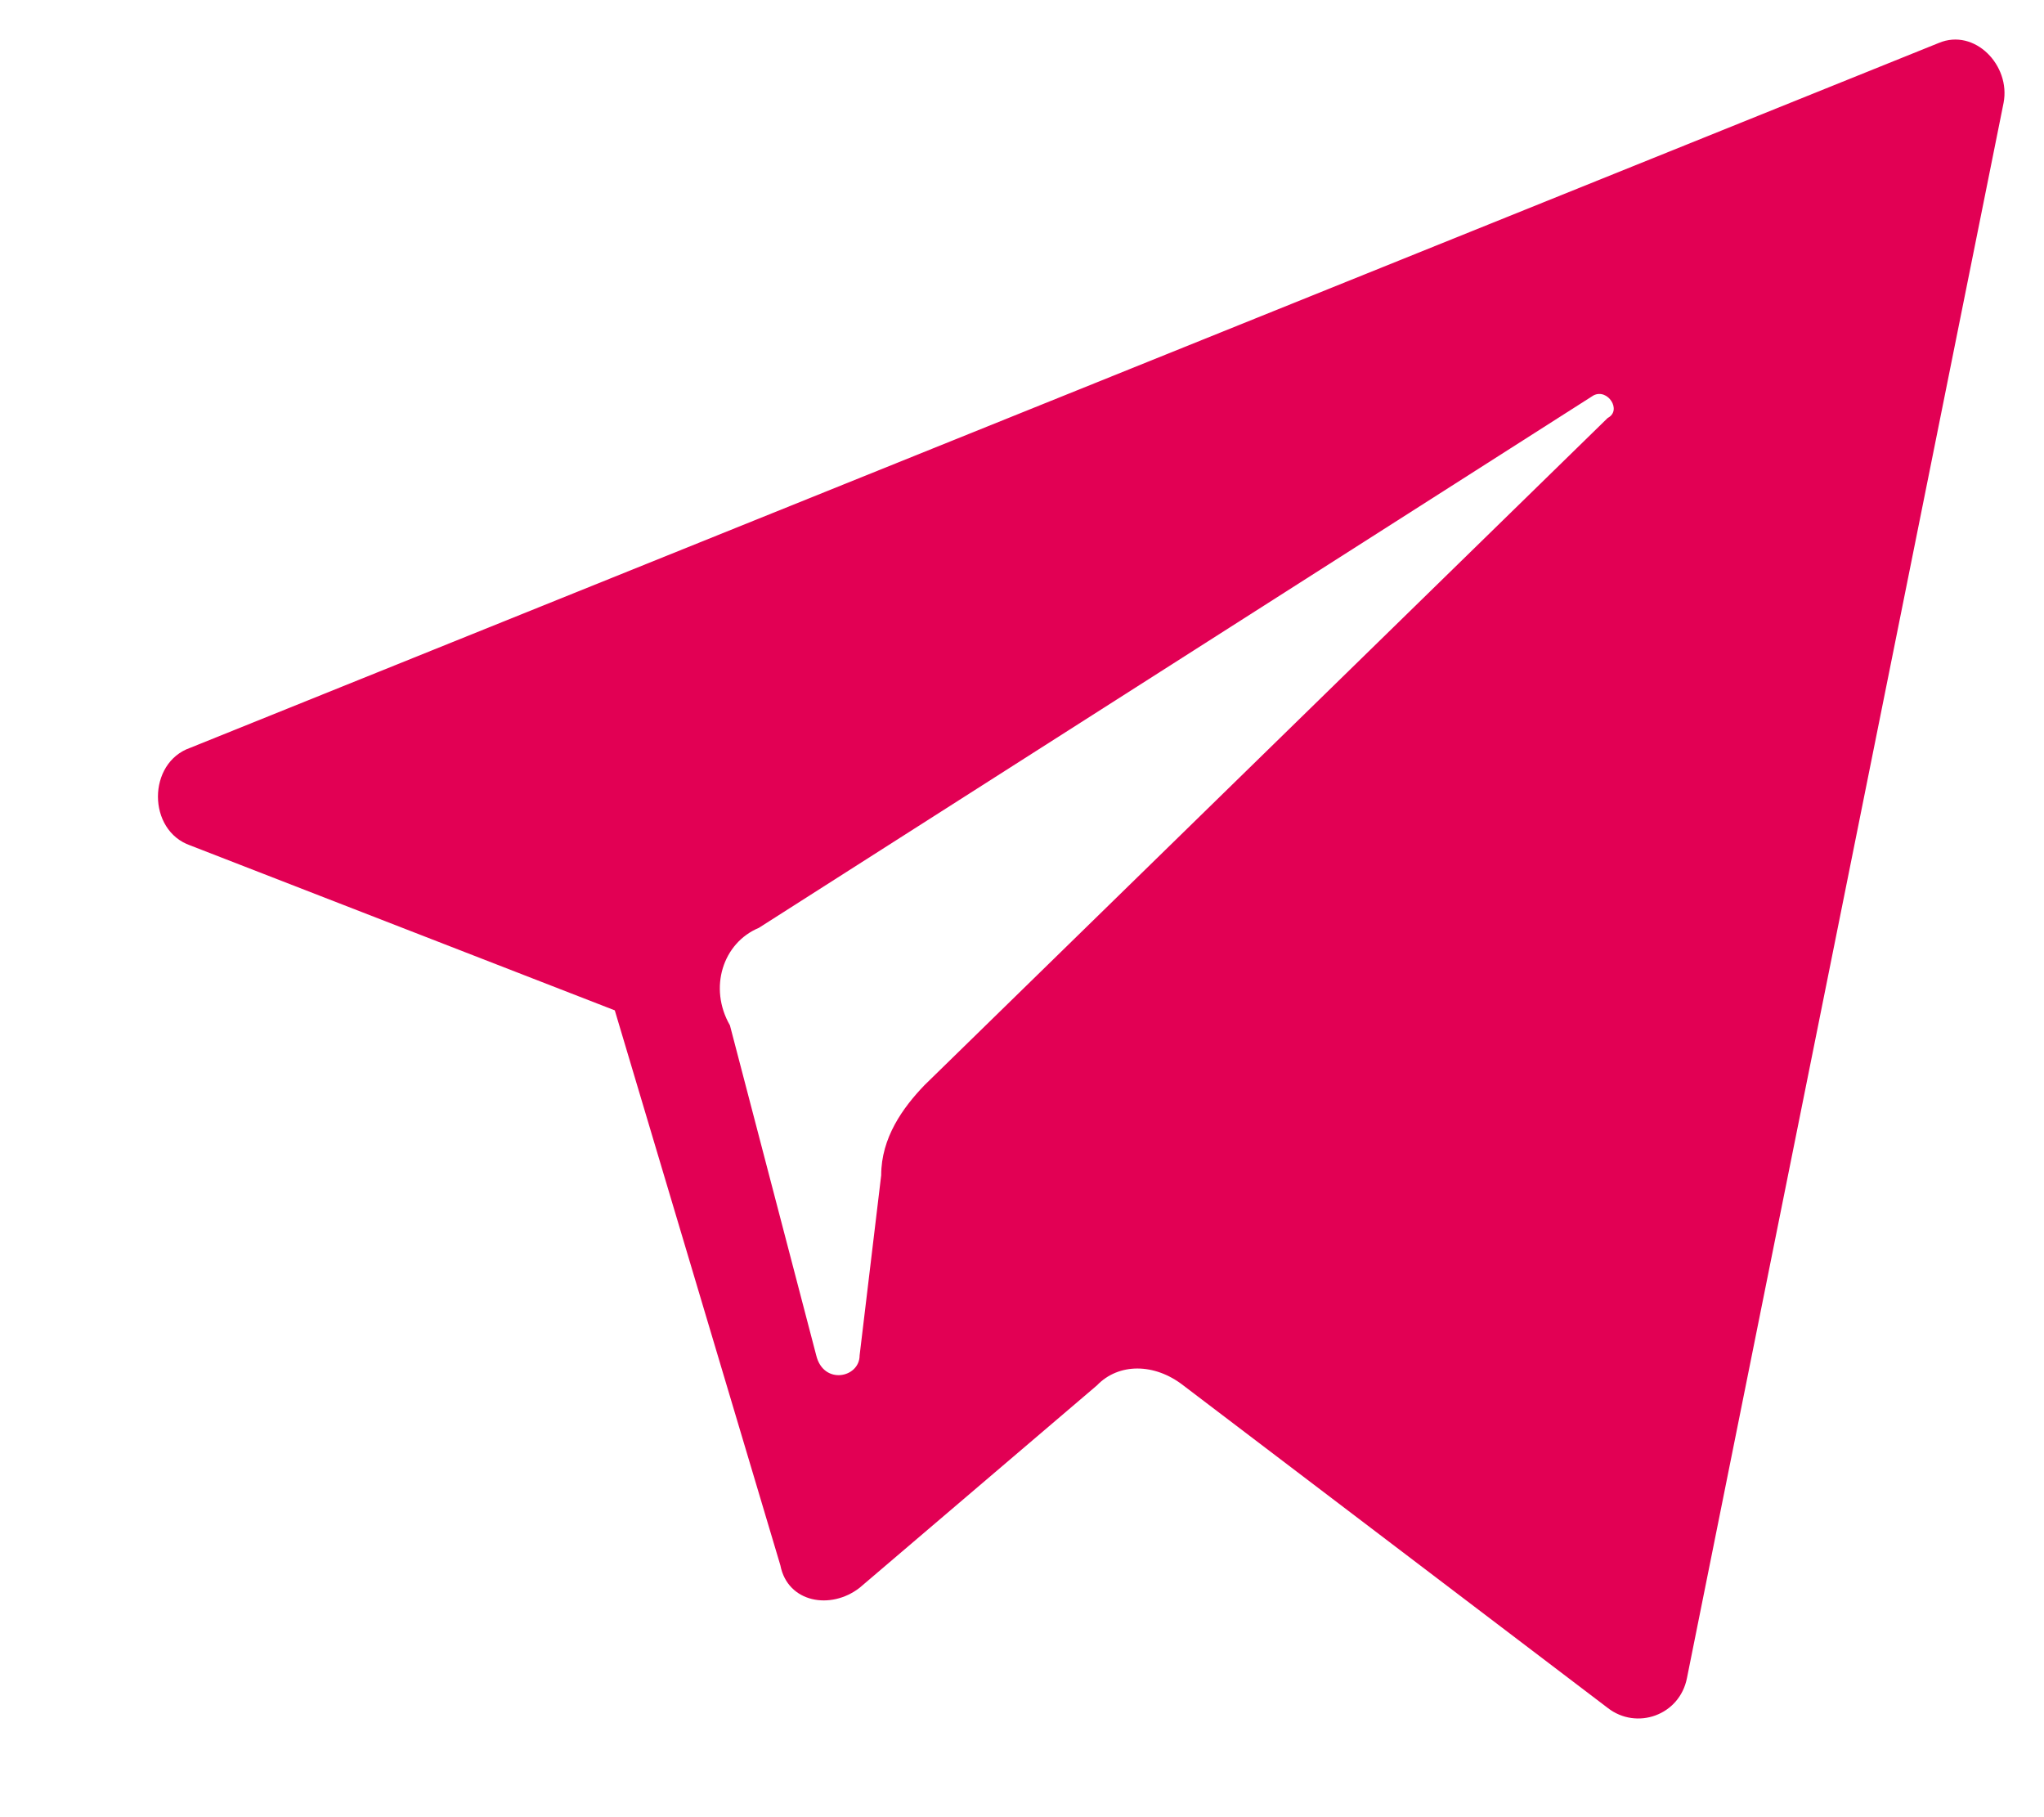 <?xml version="1.0" encoding="UTF-8"?> <svg xmlns="http://www.w3.org/2000/svg" width="9" height="8" viewBox="0 0 9 8" fill="none"> <path d="M0.838 3.722L2.707 4.448L3.436 6.891C3.468 7.056 3.658 7.089 3.785 6.99L4.83 6.099C4.925 6 5.083 6 5.21 6.099L7.079 7.519C7.206 7.618 7.396 7.552 7.428 7.387L8.822 0.453C8.854 0.288 8.695 0.123 8.537 0.189L0.838 3.292C0.648 3.358 0.648 3.656 0.838 3.722ZM3.341 4.085L7.016 1.741C7.079 1.708 7.143 1.807 7.079 1.84L4.07 4.778C3.975 4.877 3.88 5.009 3.88 5.174L3.785 5.967C3.785 6.066 3.626 6.099 3.594 5.967L3.214 4.514C3.119 4.349 3.183 4.151 3.341 4.085Z" fill="#E20054"></path> </svg> 